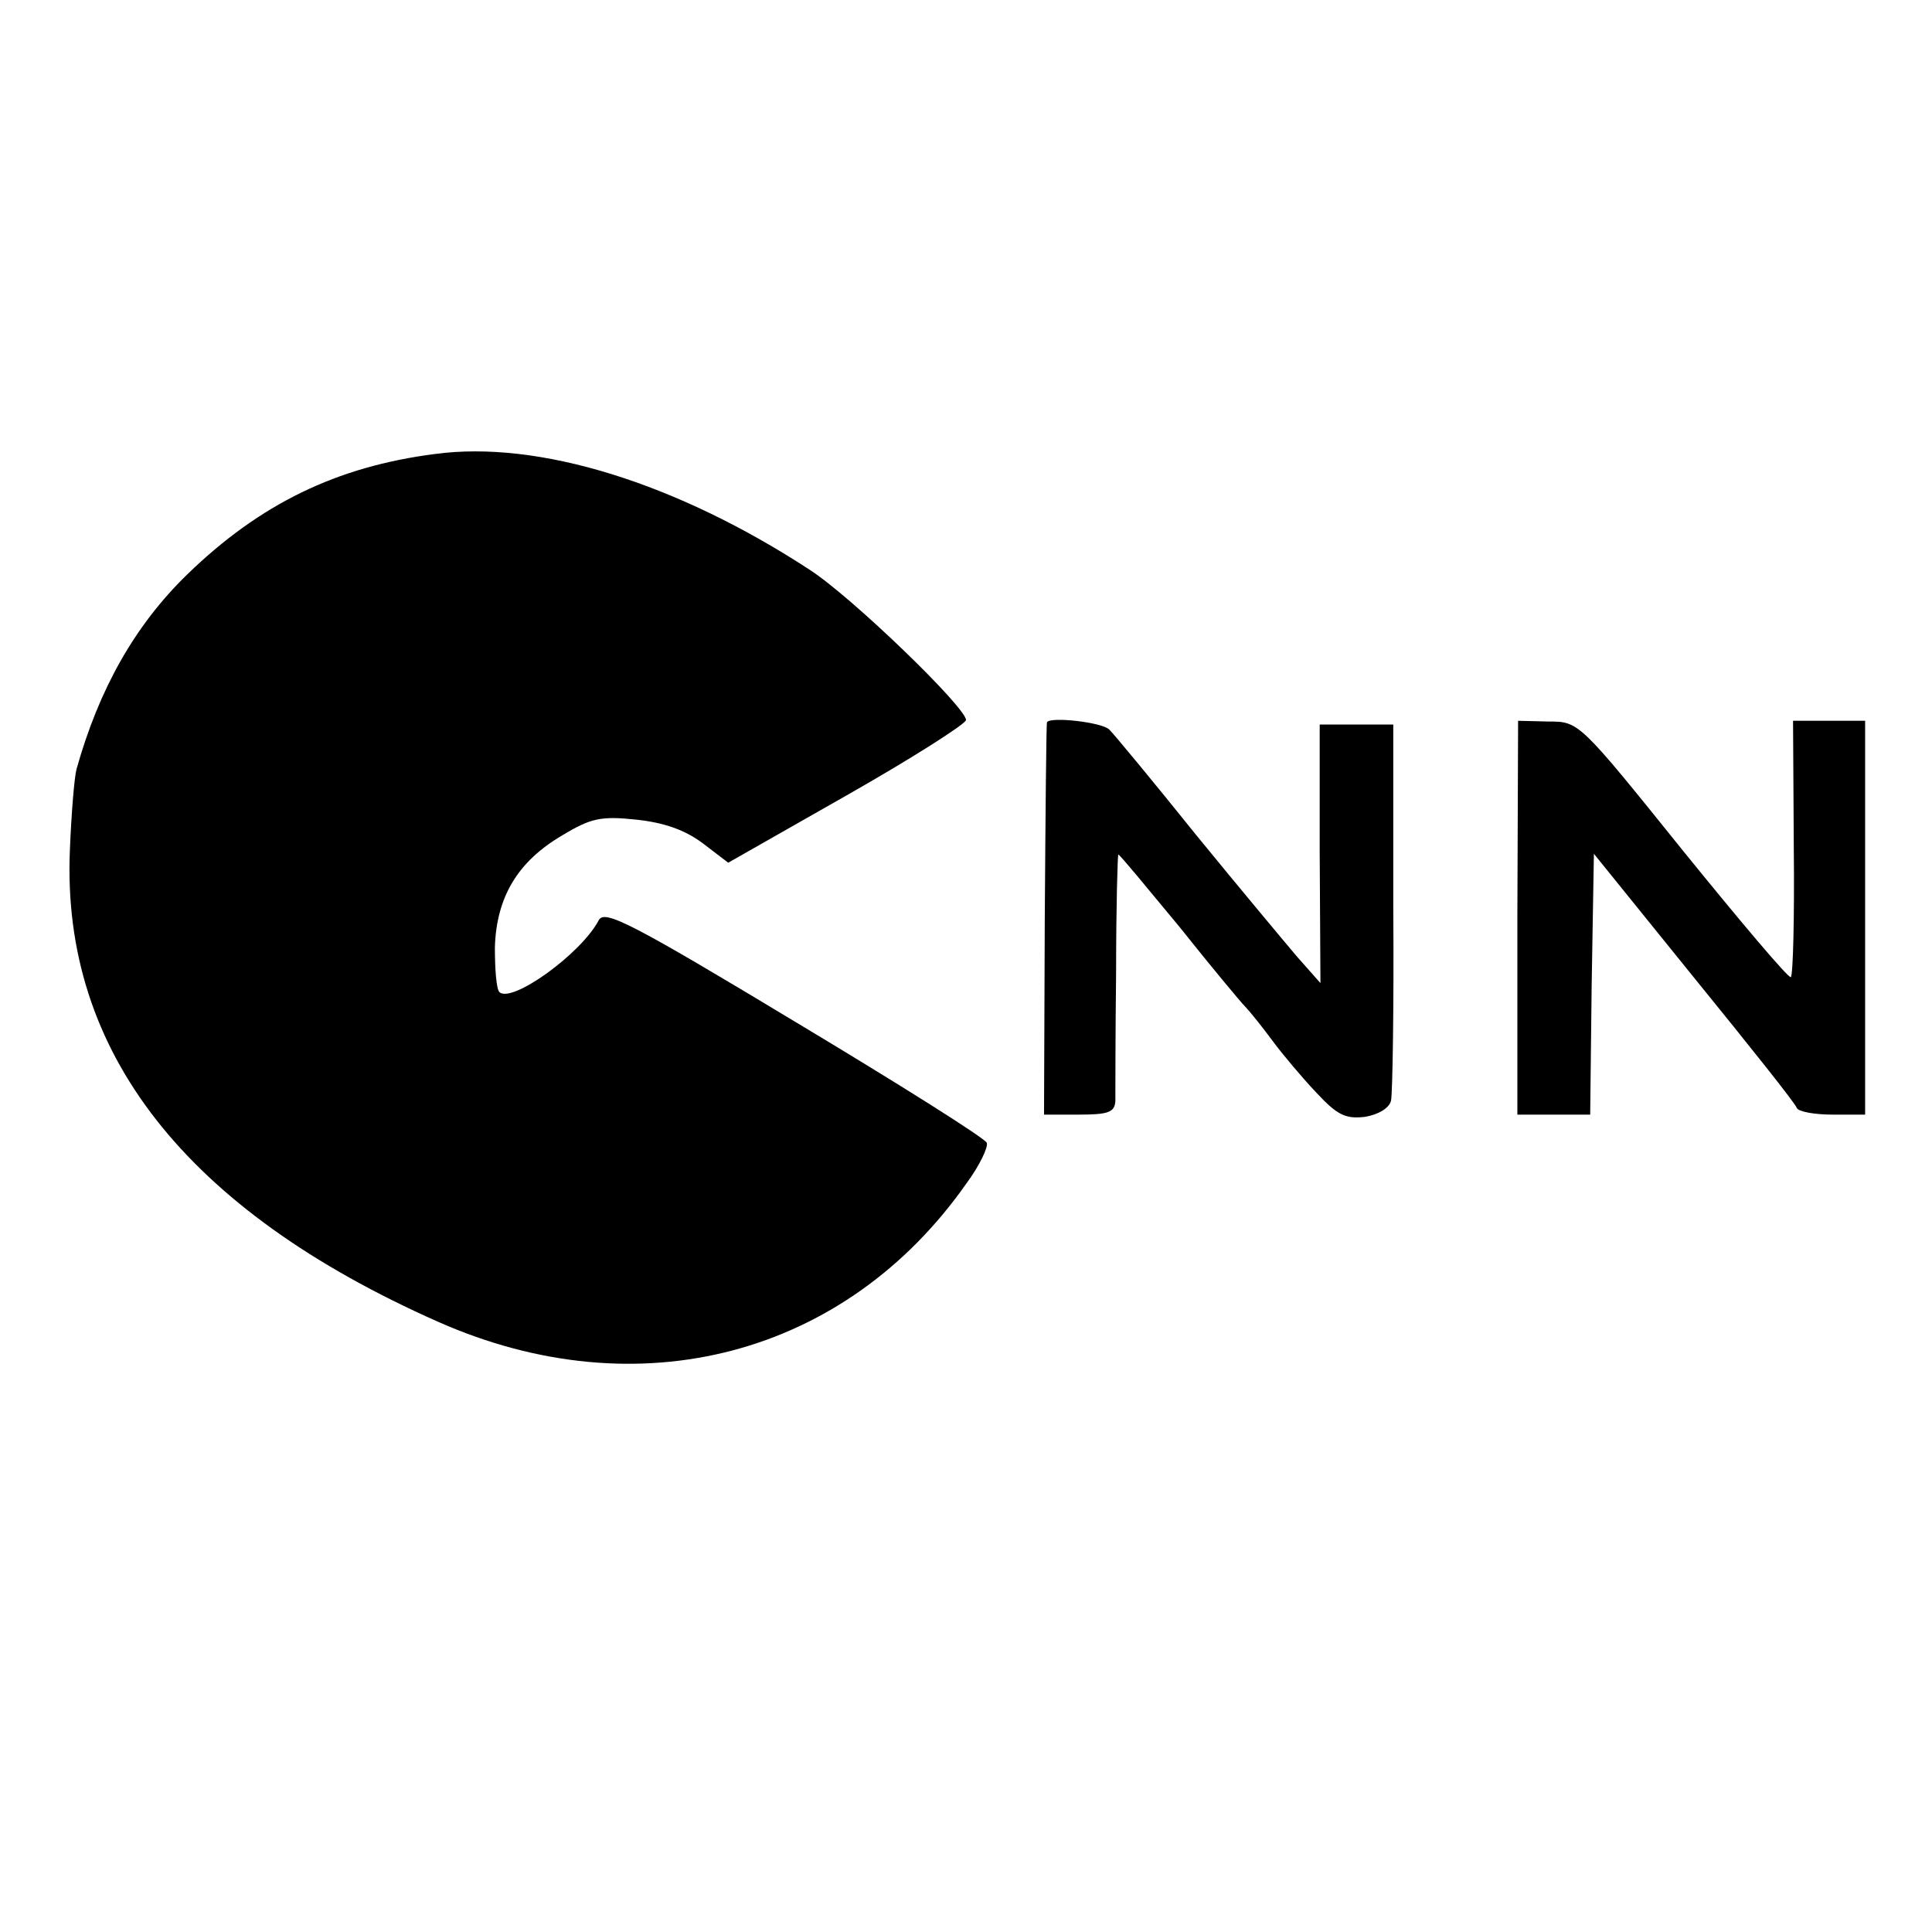 <?xml version="1.0" standalone="no"?>
<!DOCTYPE svg PUBLIC "-//W3C//DTD SVG 20010904//EN"
 "http://www.w3.org/TR/2001/REC-SVG-20010904/DTD/svg10.dtd">
<svg version="1.0" xmlns="http://www.w3.org/2000/svg"
 width="260pt" height="260pt" viewBox="0 0 260 260"
 preserveAspectRatio="xMidYMid meet">
<g transform="translate(0,260) scale(0.1,-0.1)"
fill="#000000" stroke="none">
<path d="M585 1989 c-132 -17 -235 -67 -333 -162 -71 -69 -119 -155 -149 -262
-3 -11 -7 -60 -9 -110 -11 -270 155 -483 496 -634 269 -119 548 -46 711 187
17 23 29 48 27 54 -2 6 -118 79 -258 163 -219 132 -256 151 -264 137 -24 -46
-118 -113 -134 -97 -4 4 -6 31 -6 60 2 68 31 116 91 151 38 23 52 26 99 21 38
-4 66 -14 90 -32 l34 -26 160 91 c88 50 160 96 160 101 0 17 -153 165 -210
202 -179 117 -365 175 -505 156z"/>
<path d="M1409 1628 c-1 -2 -2 -121 -3 -265 l-1 -263 47 0 c39 0 48 3 49 18 0
9 0 88 1 175 0 86 2 157 3 157 2 0 38 -44 82 -97 43 -54 83 -102 89 -108 5 -5
22 -26 36 -45 14 -19 41 -51 60 -71 28 -30 39 -35 65 -32 18 3 33 12 35 22 2
9 4 126 3 261 l0 245 -50 0 -49 0 0 -174 1 -174 -31 35 c-17 20 -78 93 -136
164 -57 71 -110 135 -117 142 -9 10 -80 18 -84 10z"/>
<path d="M2042 1365 l0 -265 49 0 49 0 2 175 3 176 135 -167 c74 -91 137 -170
138 -175 2 -5 24 -9 48 -9 l44 0 0 265 0 265 -48 0 -49 0 1 -171 c1 -94 -1
-172 -4 -174 -3 -2 -68 75 -145 170 -140 174 -140 174 -181 174 l-41 1 -1
-265z"/>
</g>
</svg>

